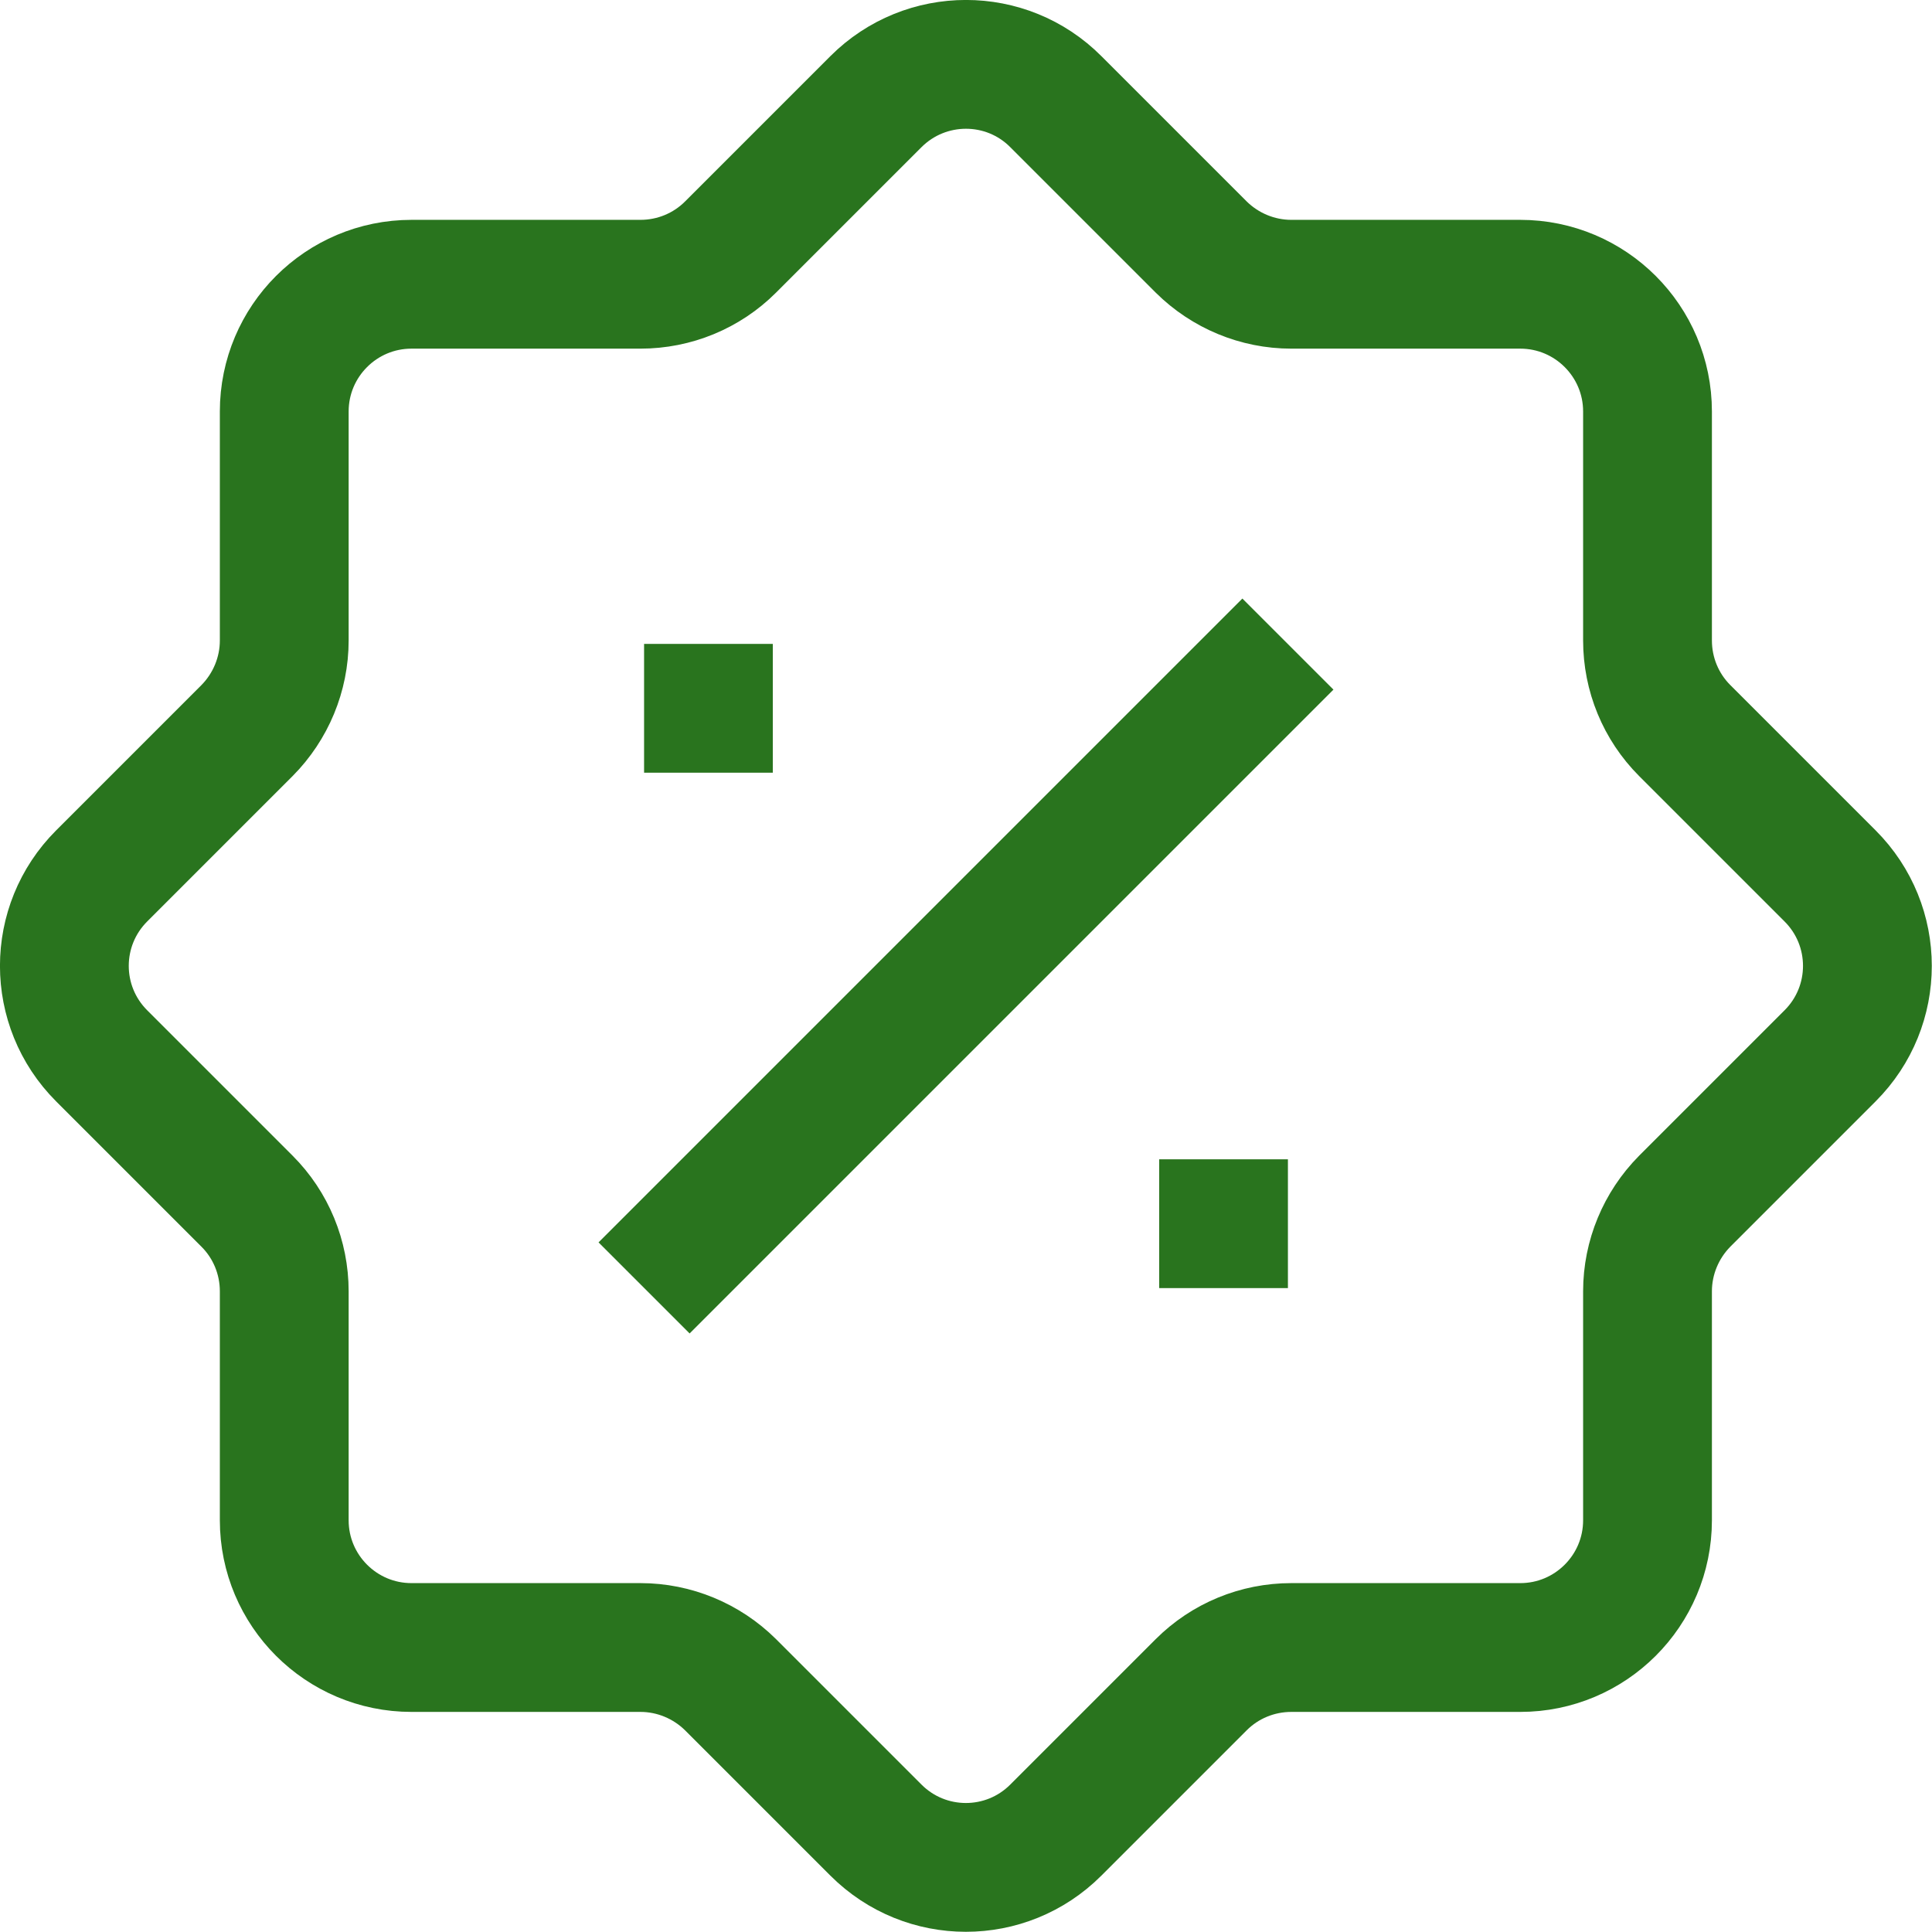 <?xml version="1.0" encoding="utf-8"?>
<!-- Generator: Adobe Illustrator 27.0.0, SVG Export Plug-In . SVG Version: 6.00 Build 0)  -->
<svg version="1.1" id="Capa_1" xmlns="http://www.w3.org/2000/svg" xmlns:xlink="http://www.w3.org/1999/xlink" x="0px" y="0px"
	 viewBox="0 0 800 800" style="enable-background:new 0 0 800 800;" xml:space="preserve">
<style type="text/css">
	.st0{fill:none;stroke:#29741E;stroke-width:53.333;stroke-miterlimit:213.333;}
</style>
<path class="st0" d="M266.7,293.3H320 M480,506.7h53.3 M533.3,266.7L266.7,533.3 M362.7,42.1l-60.2,60.2
	c-9.9,9.9-23.3,15.4-37.3,15.4h-94.8c-29.1,0-52.7,23.6-52.7,52.7v94.8c0,14-5.6,27.4-15.4,37.3l-60.2,60.2
	c-20.6,20.6-20.6,53.9,0,74.5l60.2,60.2c9.9,9.9,15.4,23.3,15.4,37.3v94.8c0,29.1,23.6,52.7,52.7,52.7h94.8c14,0,27.4,5.6,37.3,15.4
	l60.2,60.2c20.6,20.6,53.9,20.6,74.5,0l60.2-60.2c9.9-9.9,23.3-15.4,37.3-15.4h94.8c29.1,0,52.7-23.6,52.7-52.7v-94.8
	c0-14,5.6-27.4,15.4-37.3l60.2-60.2c20.6-20.6,20.6-53.9,0-74.5l-60.2-60.2c-9.9-9.9-15.4-23.3-15.4-37.3v-94.8
	c0-29.1-23.6-52.7-52.7-52.7h-94.8c-14,0-27.4-5.6-37.3-15.4l-60.2-60.2C416.7,21.5,383.3,21.5,362.7,42.1z"/>
</svg>
